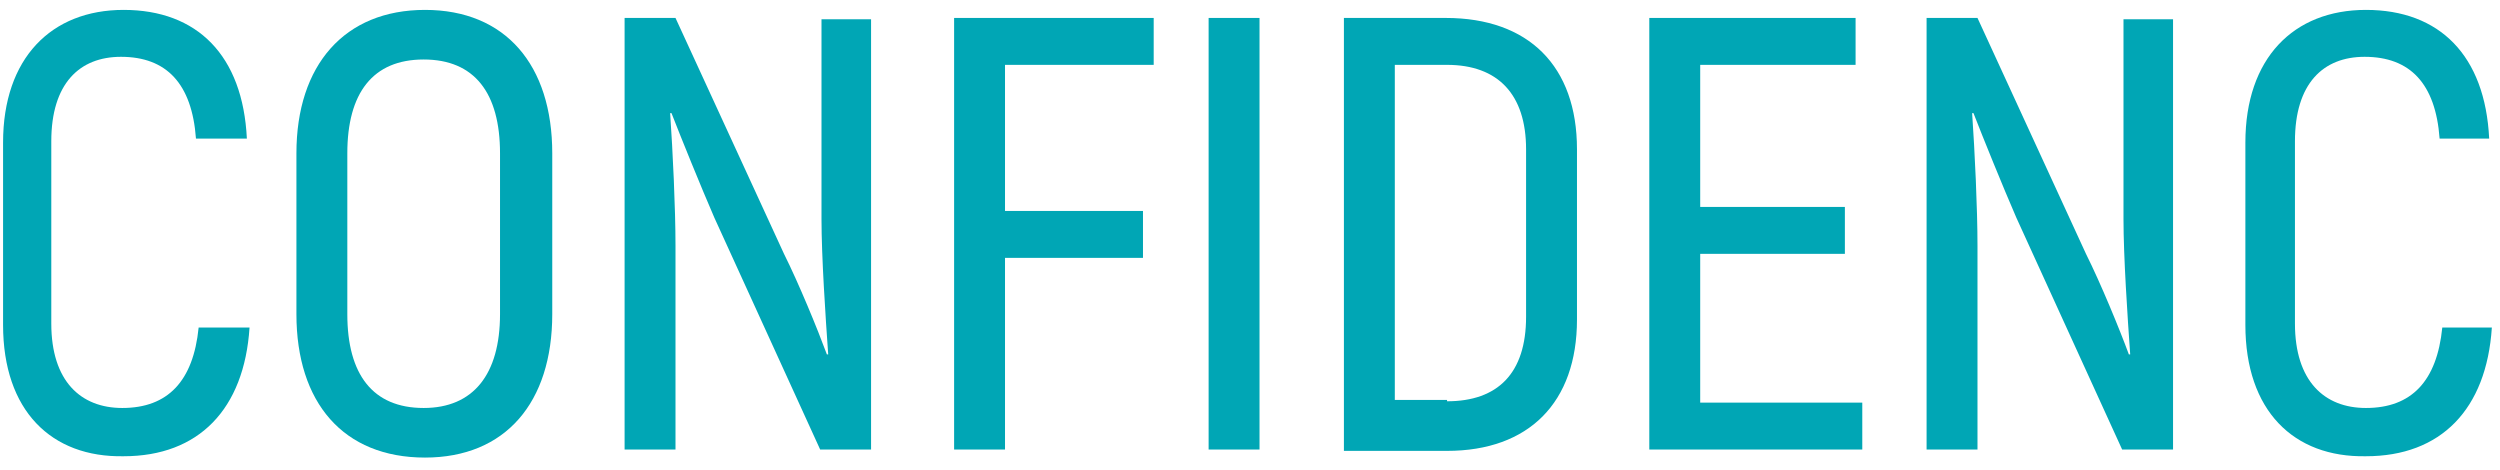 <?xml version="1.0" encoding="UTF-8"?> <svg xmlns="http://www.w3.org/2000/svg" width="197" height="37" viewBox="0 0 197 37" fill="none"> <path d="M0.242 25.601V11.237C0.242 4.583 4.042 0.78 9.742 0.78C15.547 0.78 19.136 4.371 19.453 10.92H15.442C15.125 6.589 13.119 4.477 9.531 4.477C6.259 4.477 4.042 6.589 4.042 11.131V25.495C4.042 30.037 6.364 32.149 9.636 32.149C13.225 32.149 15.23 30.037 15.653 25.812H19.664C19.241 32.255 15.653 35.952 9.742 35.952C4.042 36.057 0.242 32.361 0.242 25.601Z" fill="#00A6B5"></path> <path d="M23.358 24.756V12.082C23.358 5.111 27.158 0.78 33.491 0.78C39.824 0.78 43.518 5.111 43.518 12.082V24.756C43.518 31.727 39.824 36.057 33.491 36.057C27.052 36.057 23.358 31.727 23.358 24.756ZM39.402 24.756V12.082C39.402 7.329 37.396 4.688 33.385 4.688C29.374 4.688 27.369 7.329 27.369 12.082V24.756C27.369 29.509 29.374 32.149 33.385 32.149C37.291 32.149 39.402 29.509 39.402 24.756Z" fill="#00A6B5"></path> <path d="M68.64 1.414V35.423H64.629L56.29 17.151C55.235 14.722 53.651 10.814 52.913 8.913H52.807C53.018 11.976 53.229 16.412 53.229 19.369V35.423H49.218V1.414H53.229L61.779 20.003C62.94 22.327 64.418 25.918 65.157 27.924H65.262C65.051 24.967 64.734 20.214 64.734 17.257V1.52H68.64V1.414Z" fill="#00A6B5"></path> <path d="M79.195 5.111V16.623H90.067V20.32H79.195V35.423H75.184V1.414H90.911V5.111H79.195Z" fill="#00A6B5"></path> <path d="M99.25 1.414V35.423H95.239V1.414H99.25Z" fill="#00A6B5"></path> <path d="M105.9 1.414H113.922C120.466 1.414 124.266 5.216 124.266 11.765V25.178C124.266 31.727 120.466 35.529 114.027 35.529H105.9V1.414ZM114.027 31.621C118.038 31.621 120.255 29.403 120.255 24.967V11.765C120.255 7.434 118.038 5.111 114.027 5.111H109.911V31.515H114.027V31.621Z" fill="#00A6B5"></path> <path d="M146.748 31.727V35.423H129.965V1.414H146.22V5.111H133.976V16.306H145.376V20.003H133.976V31.727H146.748Z" fill="#00A6B5"></path> <path d="M171.236 1.414V35.423H167.225L158.887 17.151C157.831 14.722 156.248 10.814 155.509 8.913H155.404C155.615 11.976 155.826 16.412 155.826 19.369V35.423H151.815V1.414H155.826L164.375 20.003C165.536 22.327 167.014 25.918 167.753 27.924H167.859C167.648 24.967 167.331 20.214 167.331 17.257V1.52H171.236V1.414Z" fill="#00A6B5"></path> <path d="M176.936 25.601V11.237C176.936 4.583 180.736 0.78 186.436 0.78C192.241 0.78 195.83 4.371 196.147 10.92H192.241C191.924 6.589 189.919 4.477 186.33 4.477C183.058 4.477 180.842 6.589 180.842 11.131V25.495C180.842 30.037 183.164 32.149 186.436 32.149C190.025 32.149 192.03 30.037 192.452 25.812H196.358C195.935 32.255 192.347 35.952 186.436 35.952C180.736 36.057 176.936 32.361 176.936 25.601Z" fill="#00A6B5"></path> </svg> 